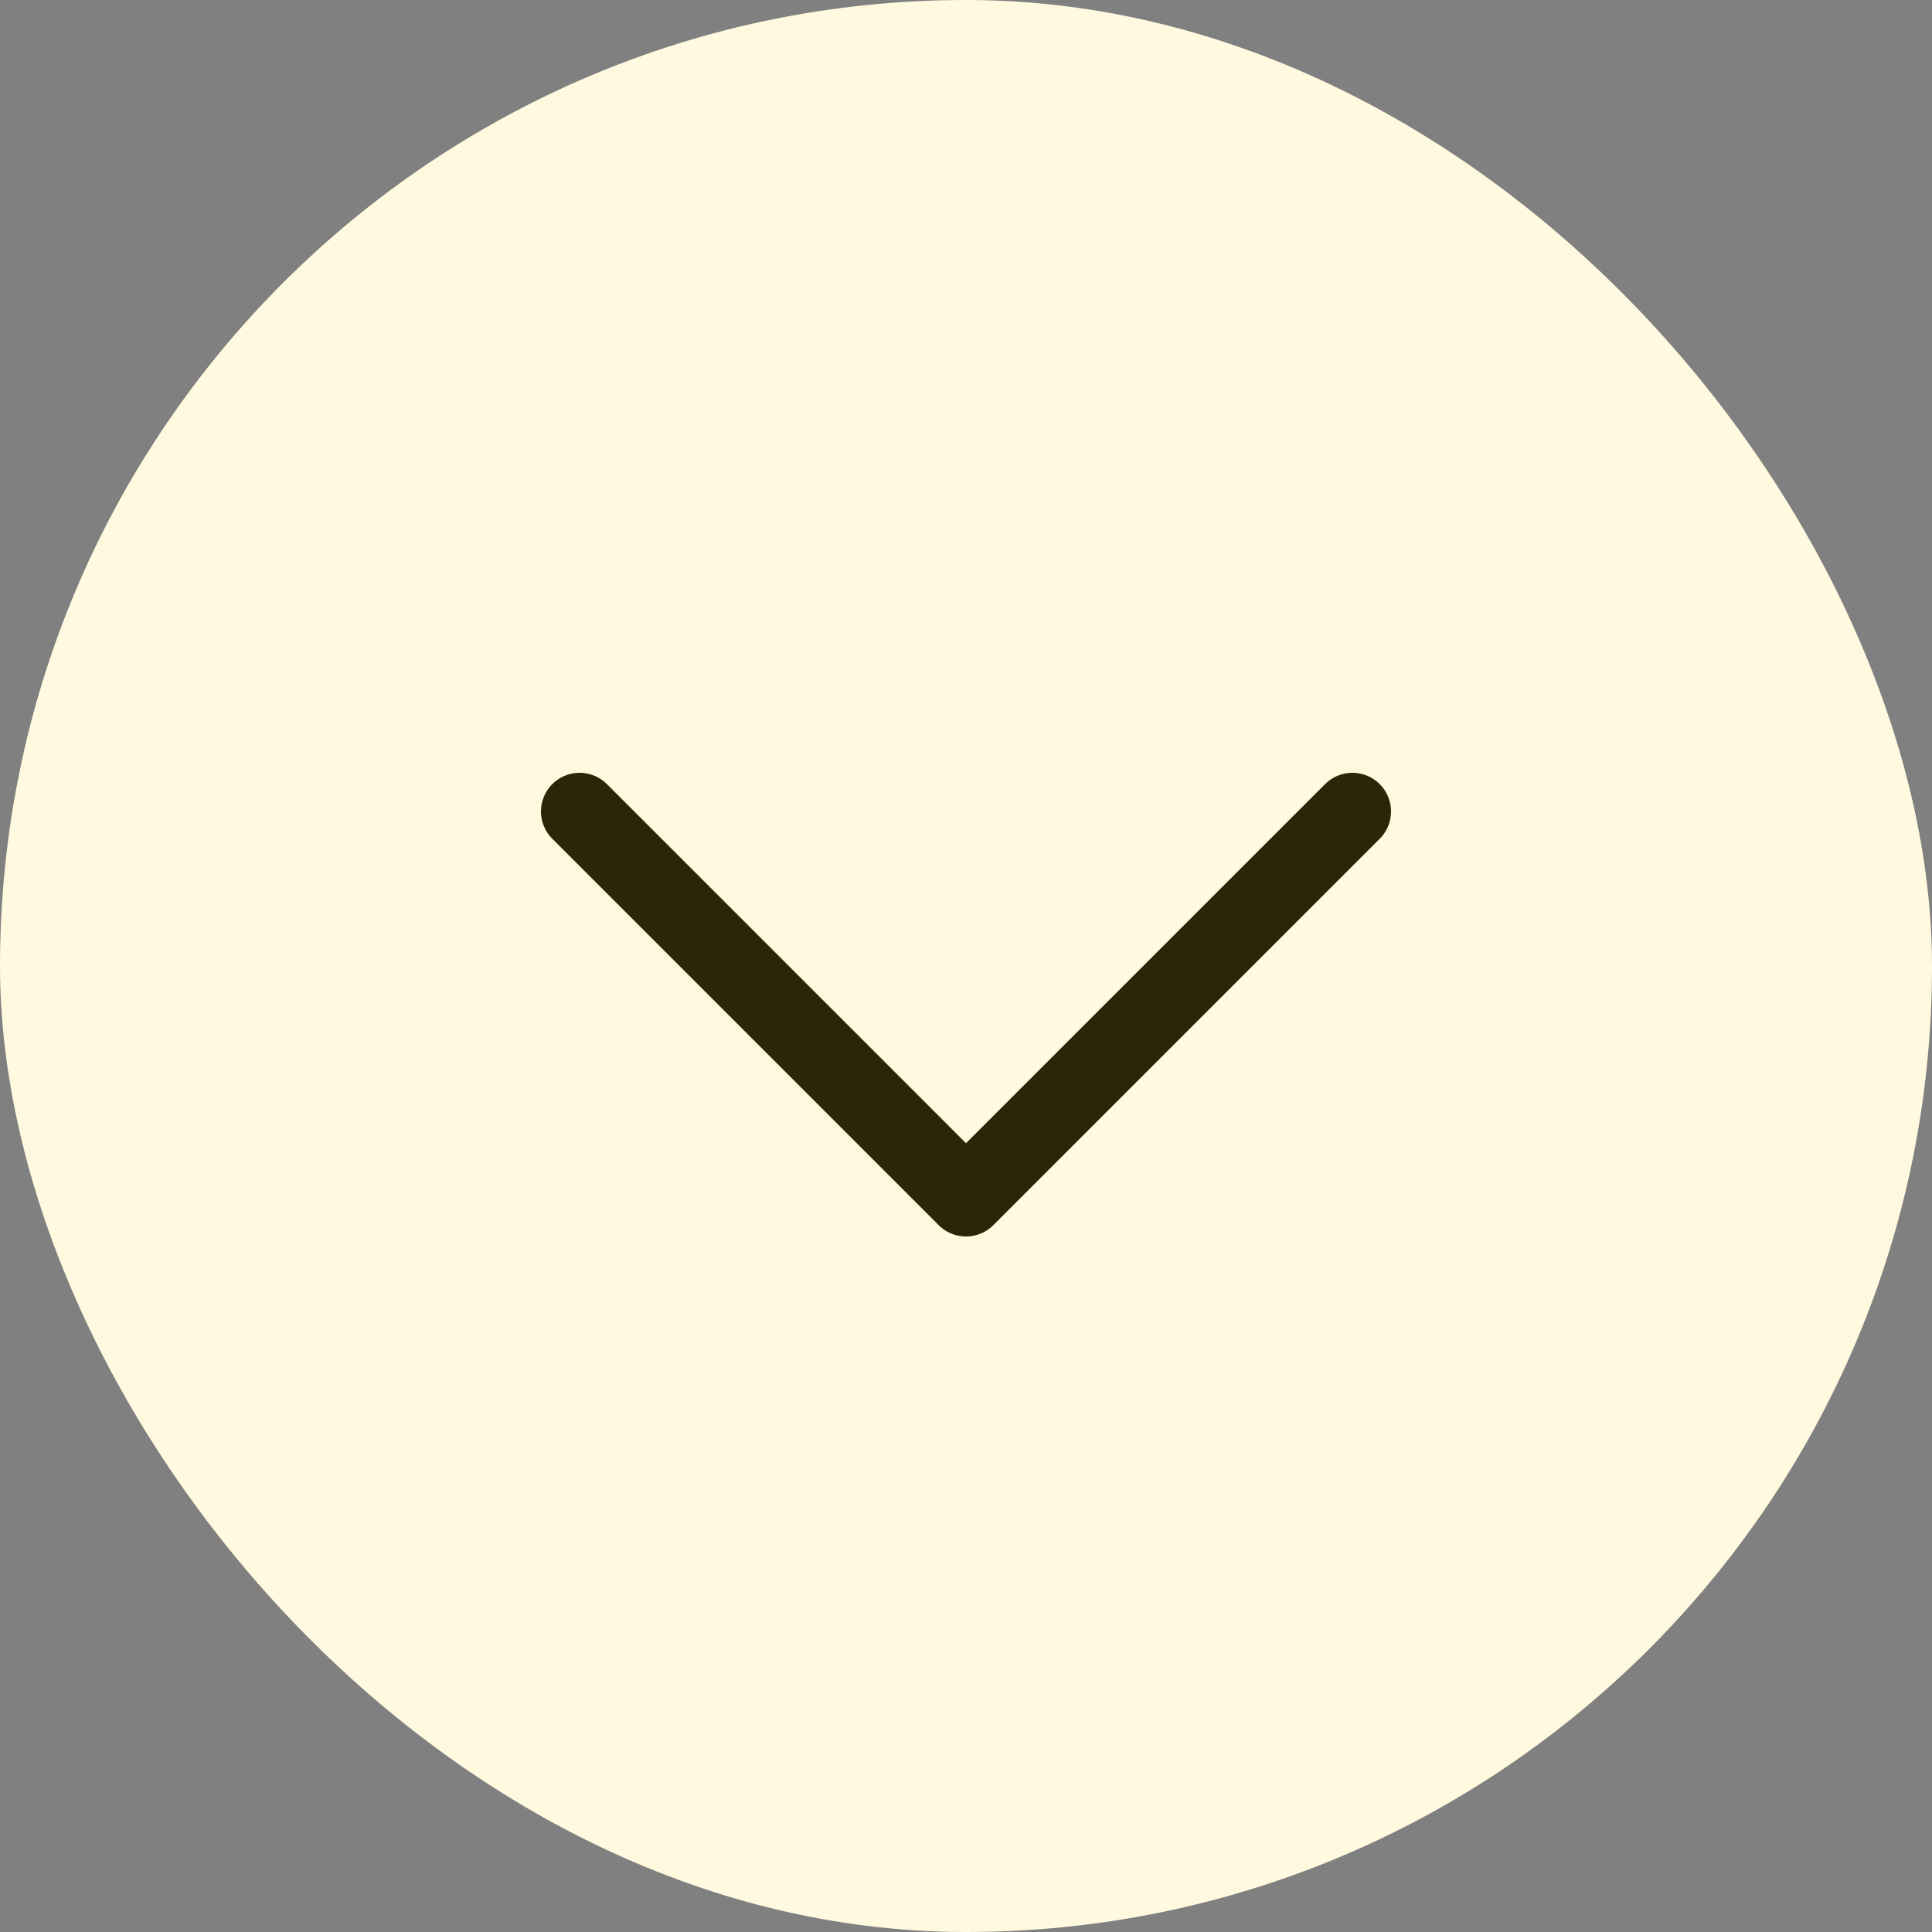<svg xmlns="http://www.w3.org/2000/svg" width="44" height="44" viewBox="0 0 44 44" fill="none"><rect x="0" y="0" width="44" height="44" fill="#808080" stroke="none"/><rect width="44" height="44" rx="22" fill="#FFFADF"></rect><g clip-path="url(#clip0_19_1135)"><path d="M30.8 18.48L22 27.28L13.2 18.48" stroke="#2C2606" stroke-width="1.76" stroke-linecap="round" stroke-linejoin="round"></path></g><defs><clipPath id="clip0_19_1135"><rect width="28.16" height="28.16" fill="white" transform="translate(7.92 7.92)"></rect></clipPath></defs></svg>
